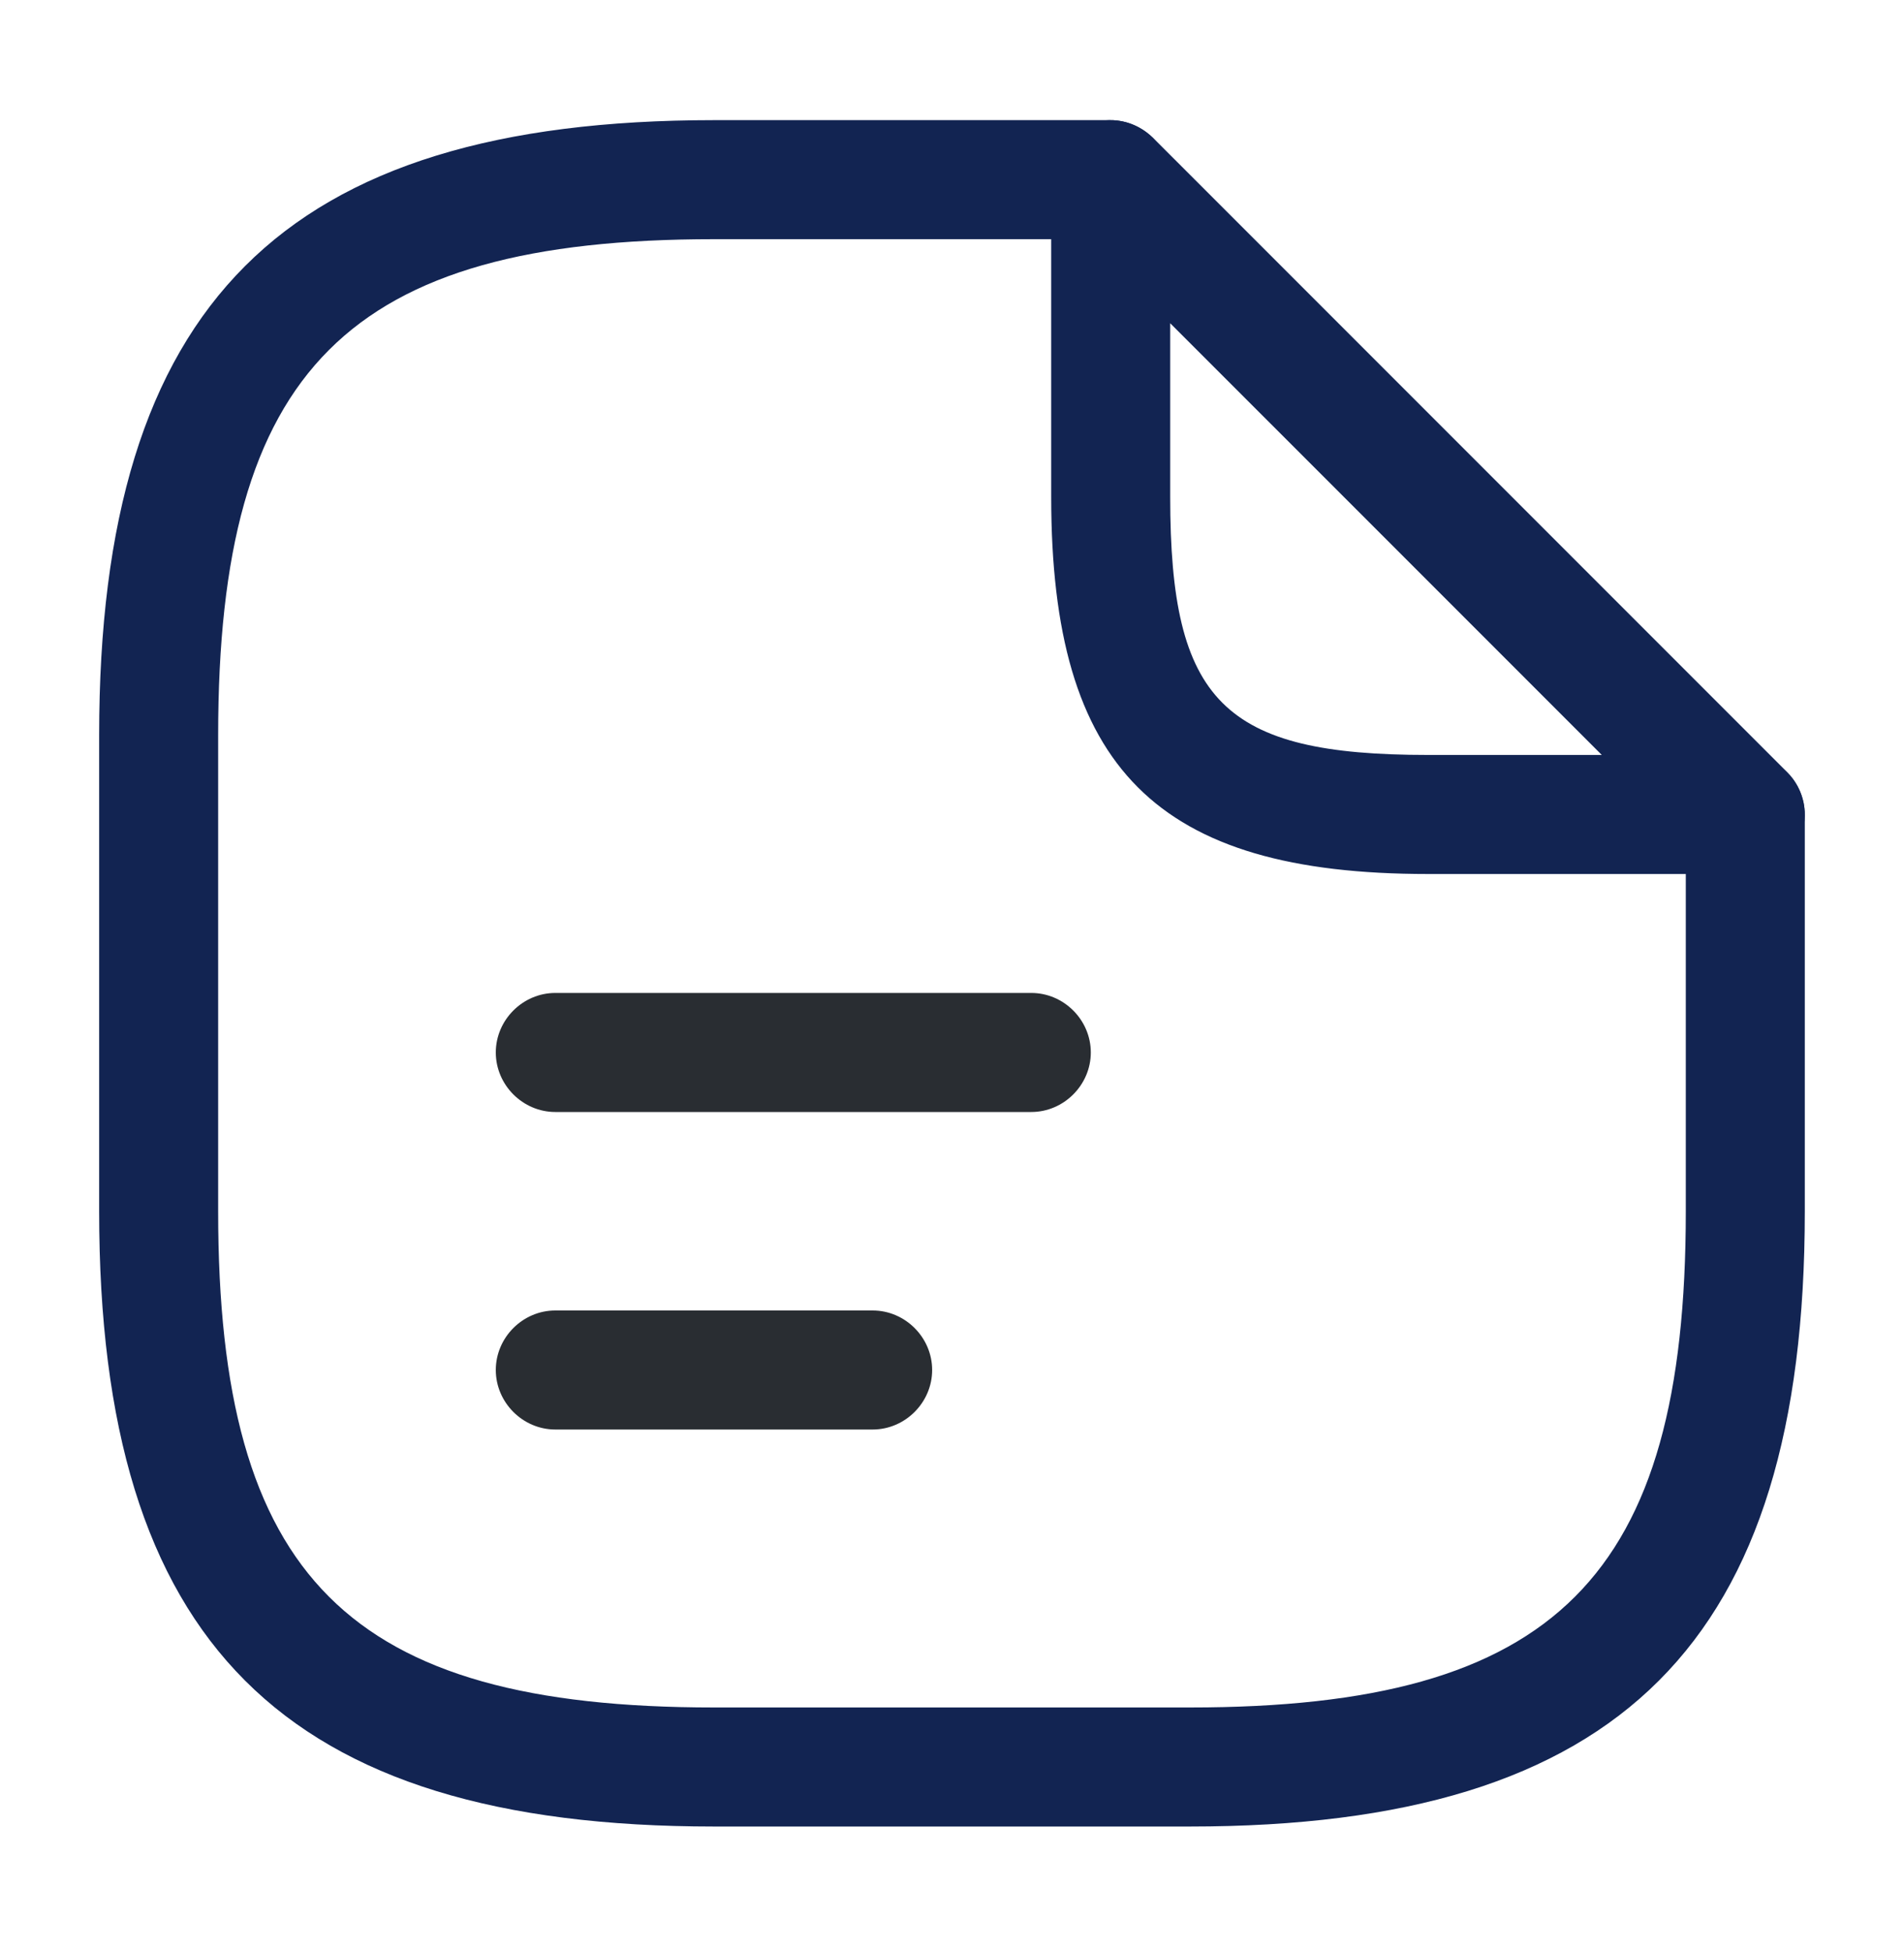 <svg width="40" height="41" viewBox="0 0 40 41" fill="none" xmlns="http://www.w3.org/2000/svg">
<path d="M25 38.357H15C5.95 38.357 2.083 34.49 2.083 25.44V15.44C2.083 6.39 5.95 2.523 15 2.523H23.333C24.016 2.523 24.583 3.09 24.583 3.773C24.583 4.457 24.016 5.023 23.333 5.023H15C7.316 5.023 4.583 7.757 4.583 15.44V25.44C4.583 33.123 7.316 35.857 15 35.857H25C32.683 35.857 35.416 33.123 35.416 25.44V17.107C35.416 16.423 35.983 15.857 36.666 15.857C37.35 15.857 37.916 16.423 37.916 17.107V25.44C37.916 34.49 34.05 38.357 25 38.357Z" fill="#122452"/>
<path d="M36.667 18.354H30.001C24.301 18.354 22.084 16.138 22.084 10.438V3.771C22.084 3.271 22.384 2.804 22.851 2.621C23.317 2.421 23.851 2.538 24.217 2.888L37.551 16.221C37.901 16.571 38.017 17.121 37.817 17.588C37.617 18.054 37.167 18.354 36.667 18.354ZM24.584 6.788V10.438C24.584 14.738 25.701 15.854 30.001 15.854H33.651L24.584 6.788Z" fill="#122452"/>
<path d="M21.666 23.352H11.666C10.983 23.352 10.416 22.785 10.416 22.102C10.416 21.418 10.983 20.852 11.666 20.852H21.666C22.349 20.852 22.916 21.418 22.916 22.102C22.916 22.785 22.349 23.352 21.666 23.352Z" fill="#292D32"/>
<path d="M18.333 30.02H11.666C10.983 30.02 10.416 29.453 10.416 28.77C10.416 28.086 10.983 27.52 11.666 27.52H18.333C19.016 27.52 19.583 28.086 19.583 28.77C19.583 29.453 19.016 30.02 18.333 30.02Z" fill="#292D32"/>
</svg>
